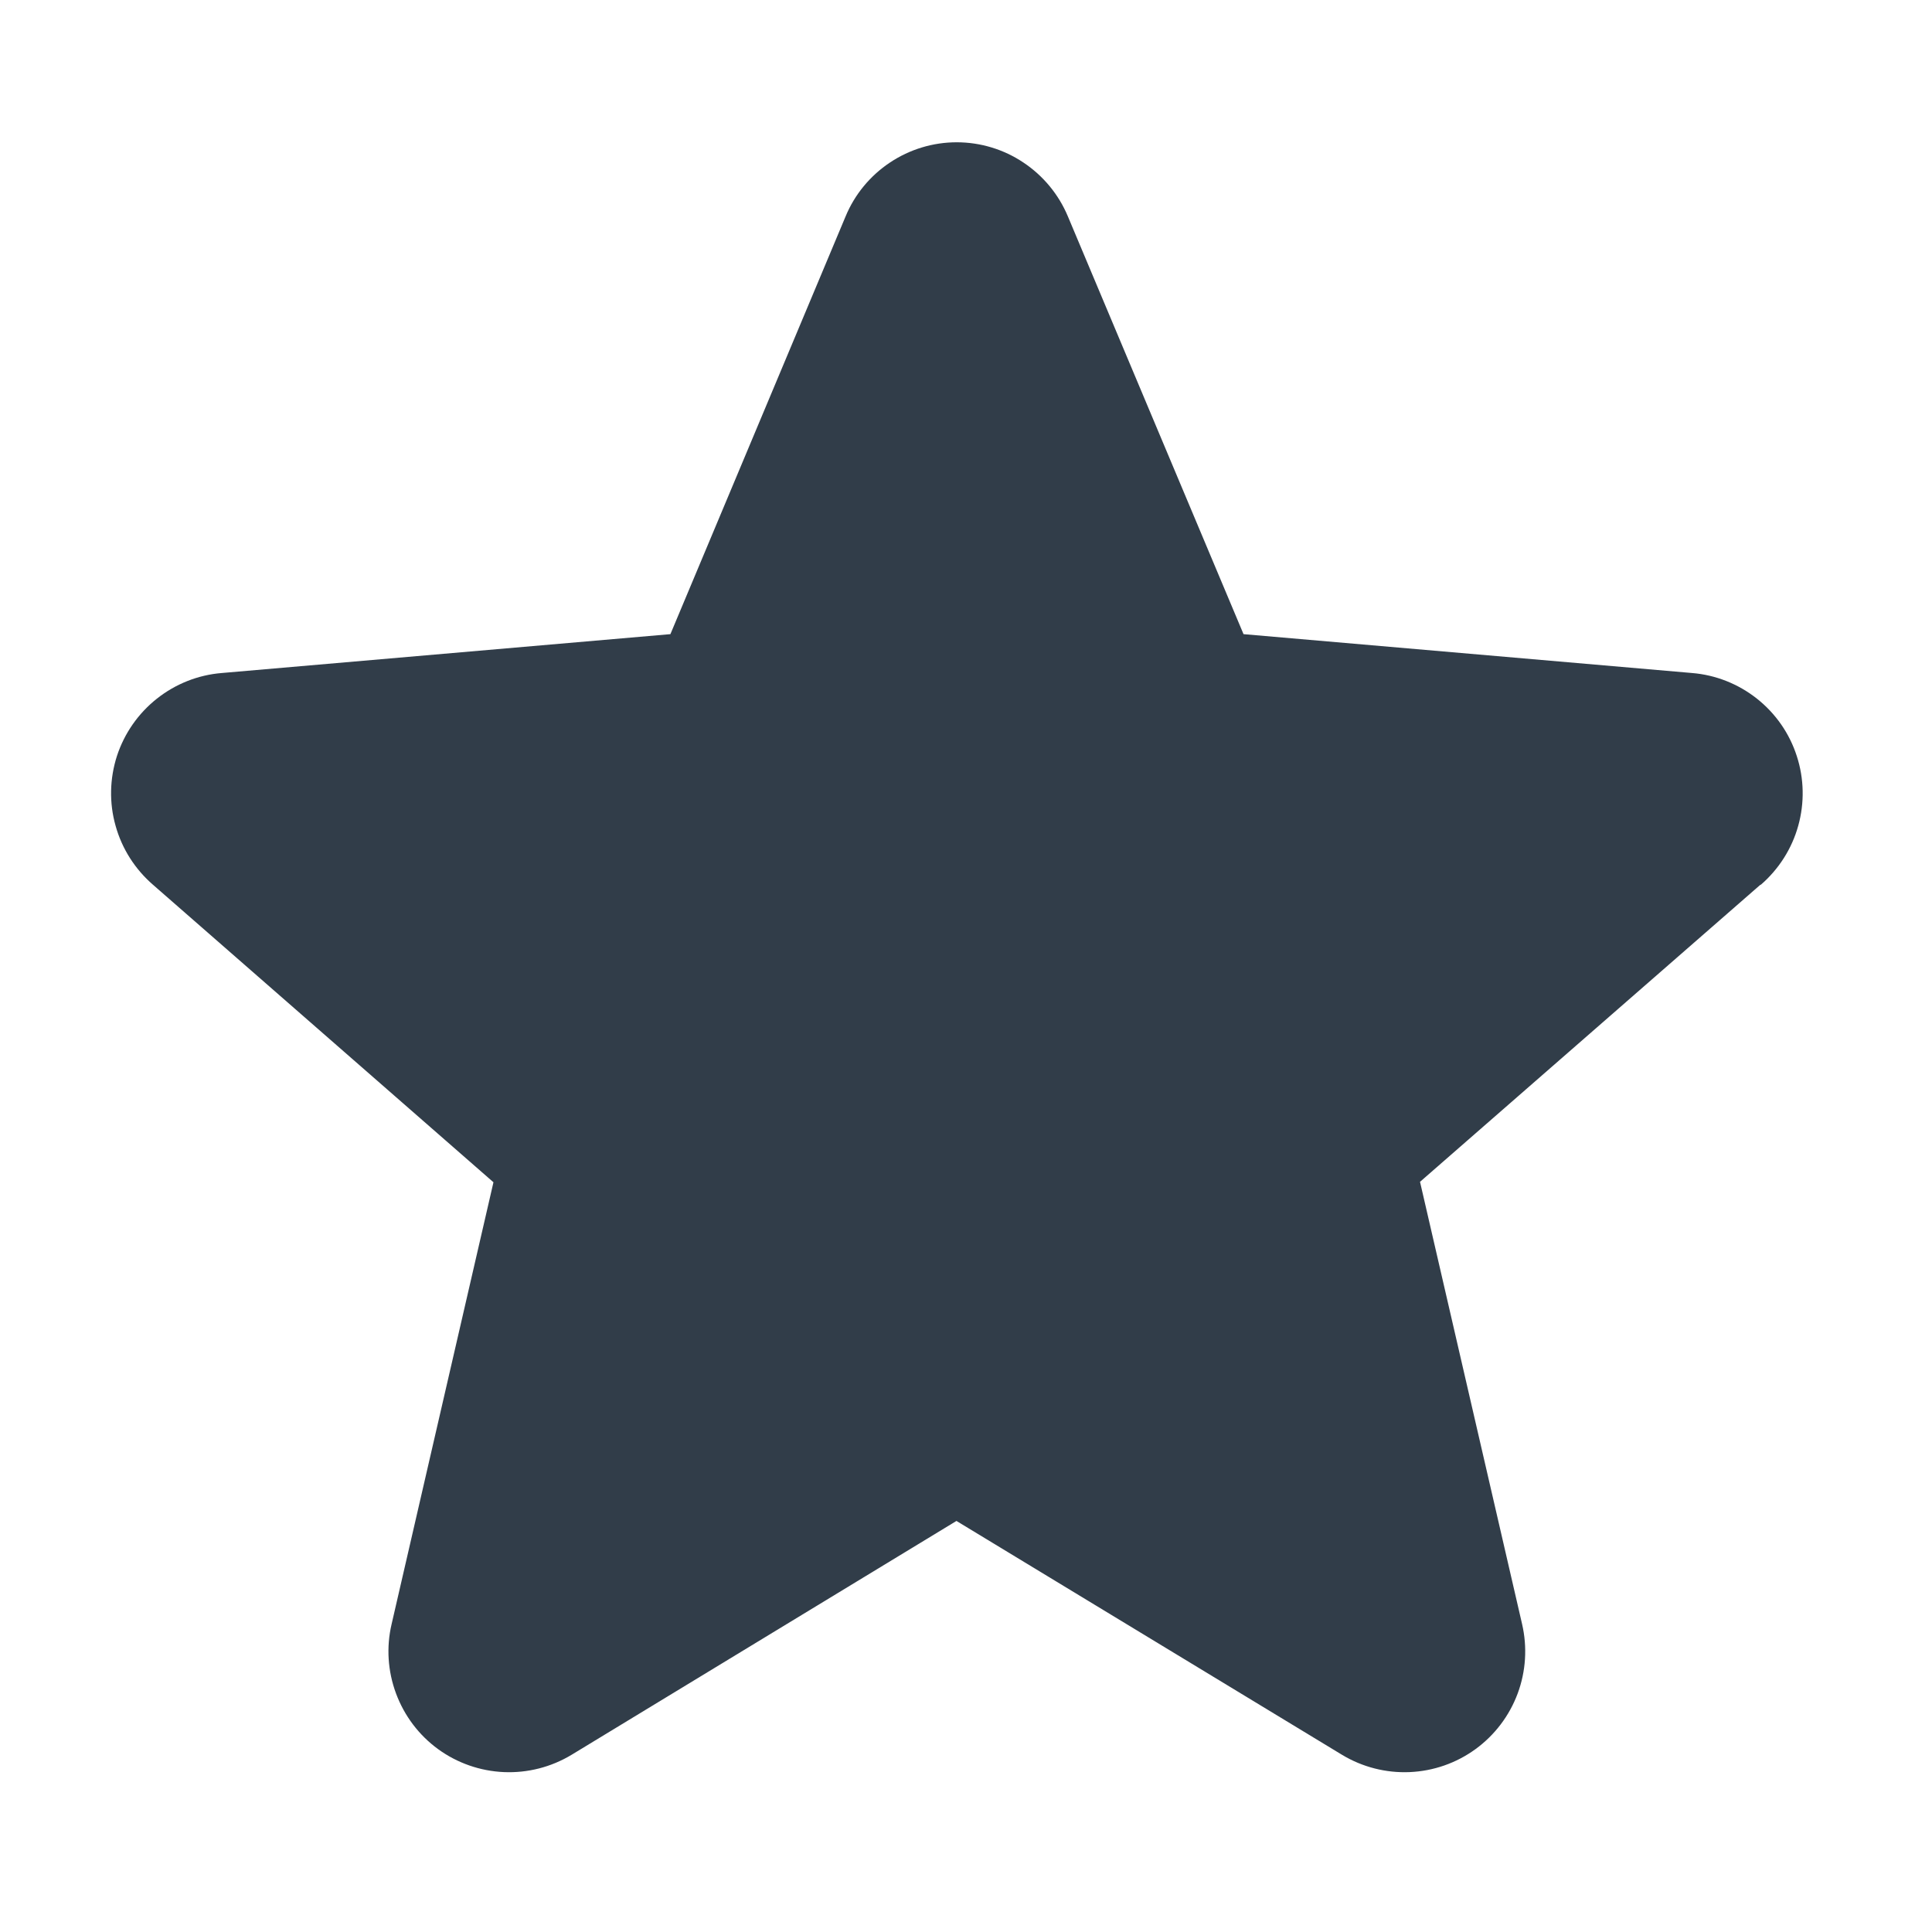 <svg width="17" height="17" viewBox="0 0 17 17" fill="none" xmlns="http://www.w3.org/2000/svg">
<path d="M15.49 7.785L12.495 10.399L13.393 14.29C13.44 14.493 13.427 14.706 13.354 14.902C13.281 15.098 13.152 15.268 12.983 15.391C12.814 15.514 12.613 15.584 12.404 15.593C12.195 15.602 11.988 15.549 11.809 15.441L8.416 13.383L5.029 15.441C4.85 15.549 4.643 15.602 4.434 15.593C4.226 15.584 4.024 15.514 3.855 15.391C3.686 15.268 3.558 15.098 3.485 14.902C3.412 14.706 3.398 14.493 3.446 14.29L4.342 10.403L1.346 7.785C1.188 7.648 1.073 7.468 1.017 7.266C0.96 7.065 0.965 6.851 1.029 6.652C1.094 6.453 1.216 6.278 1.38 6.148C1.544 6.018 1.742 5.939 1.951 5.922L5.899 5.58L7.441 1.903C7.521 1.71 7.657 1.546 7.831 1.43C8.005 1.314 8.209 1.252 8.418 1.252C8.627 1.252 8.832 1.314 9.005 1.43C9.179 1.546 9.315 1.71 9.396 1.903L10.942 5.58L14.889 5.922C15.097 5.939 15.296 6.018 15.46 6.148C15.624 6.278 15.746 6.453 15.81 6.652C15.875 6.851 15.879 7.065 15.823 7.266C15.767 7.468 15.652 7.648 15.494 7.785H15.49Z" fill="#313D49"/>
</svg>
